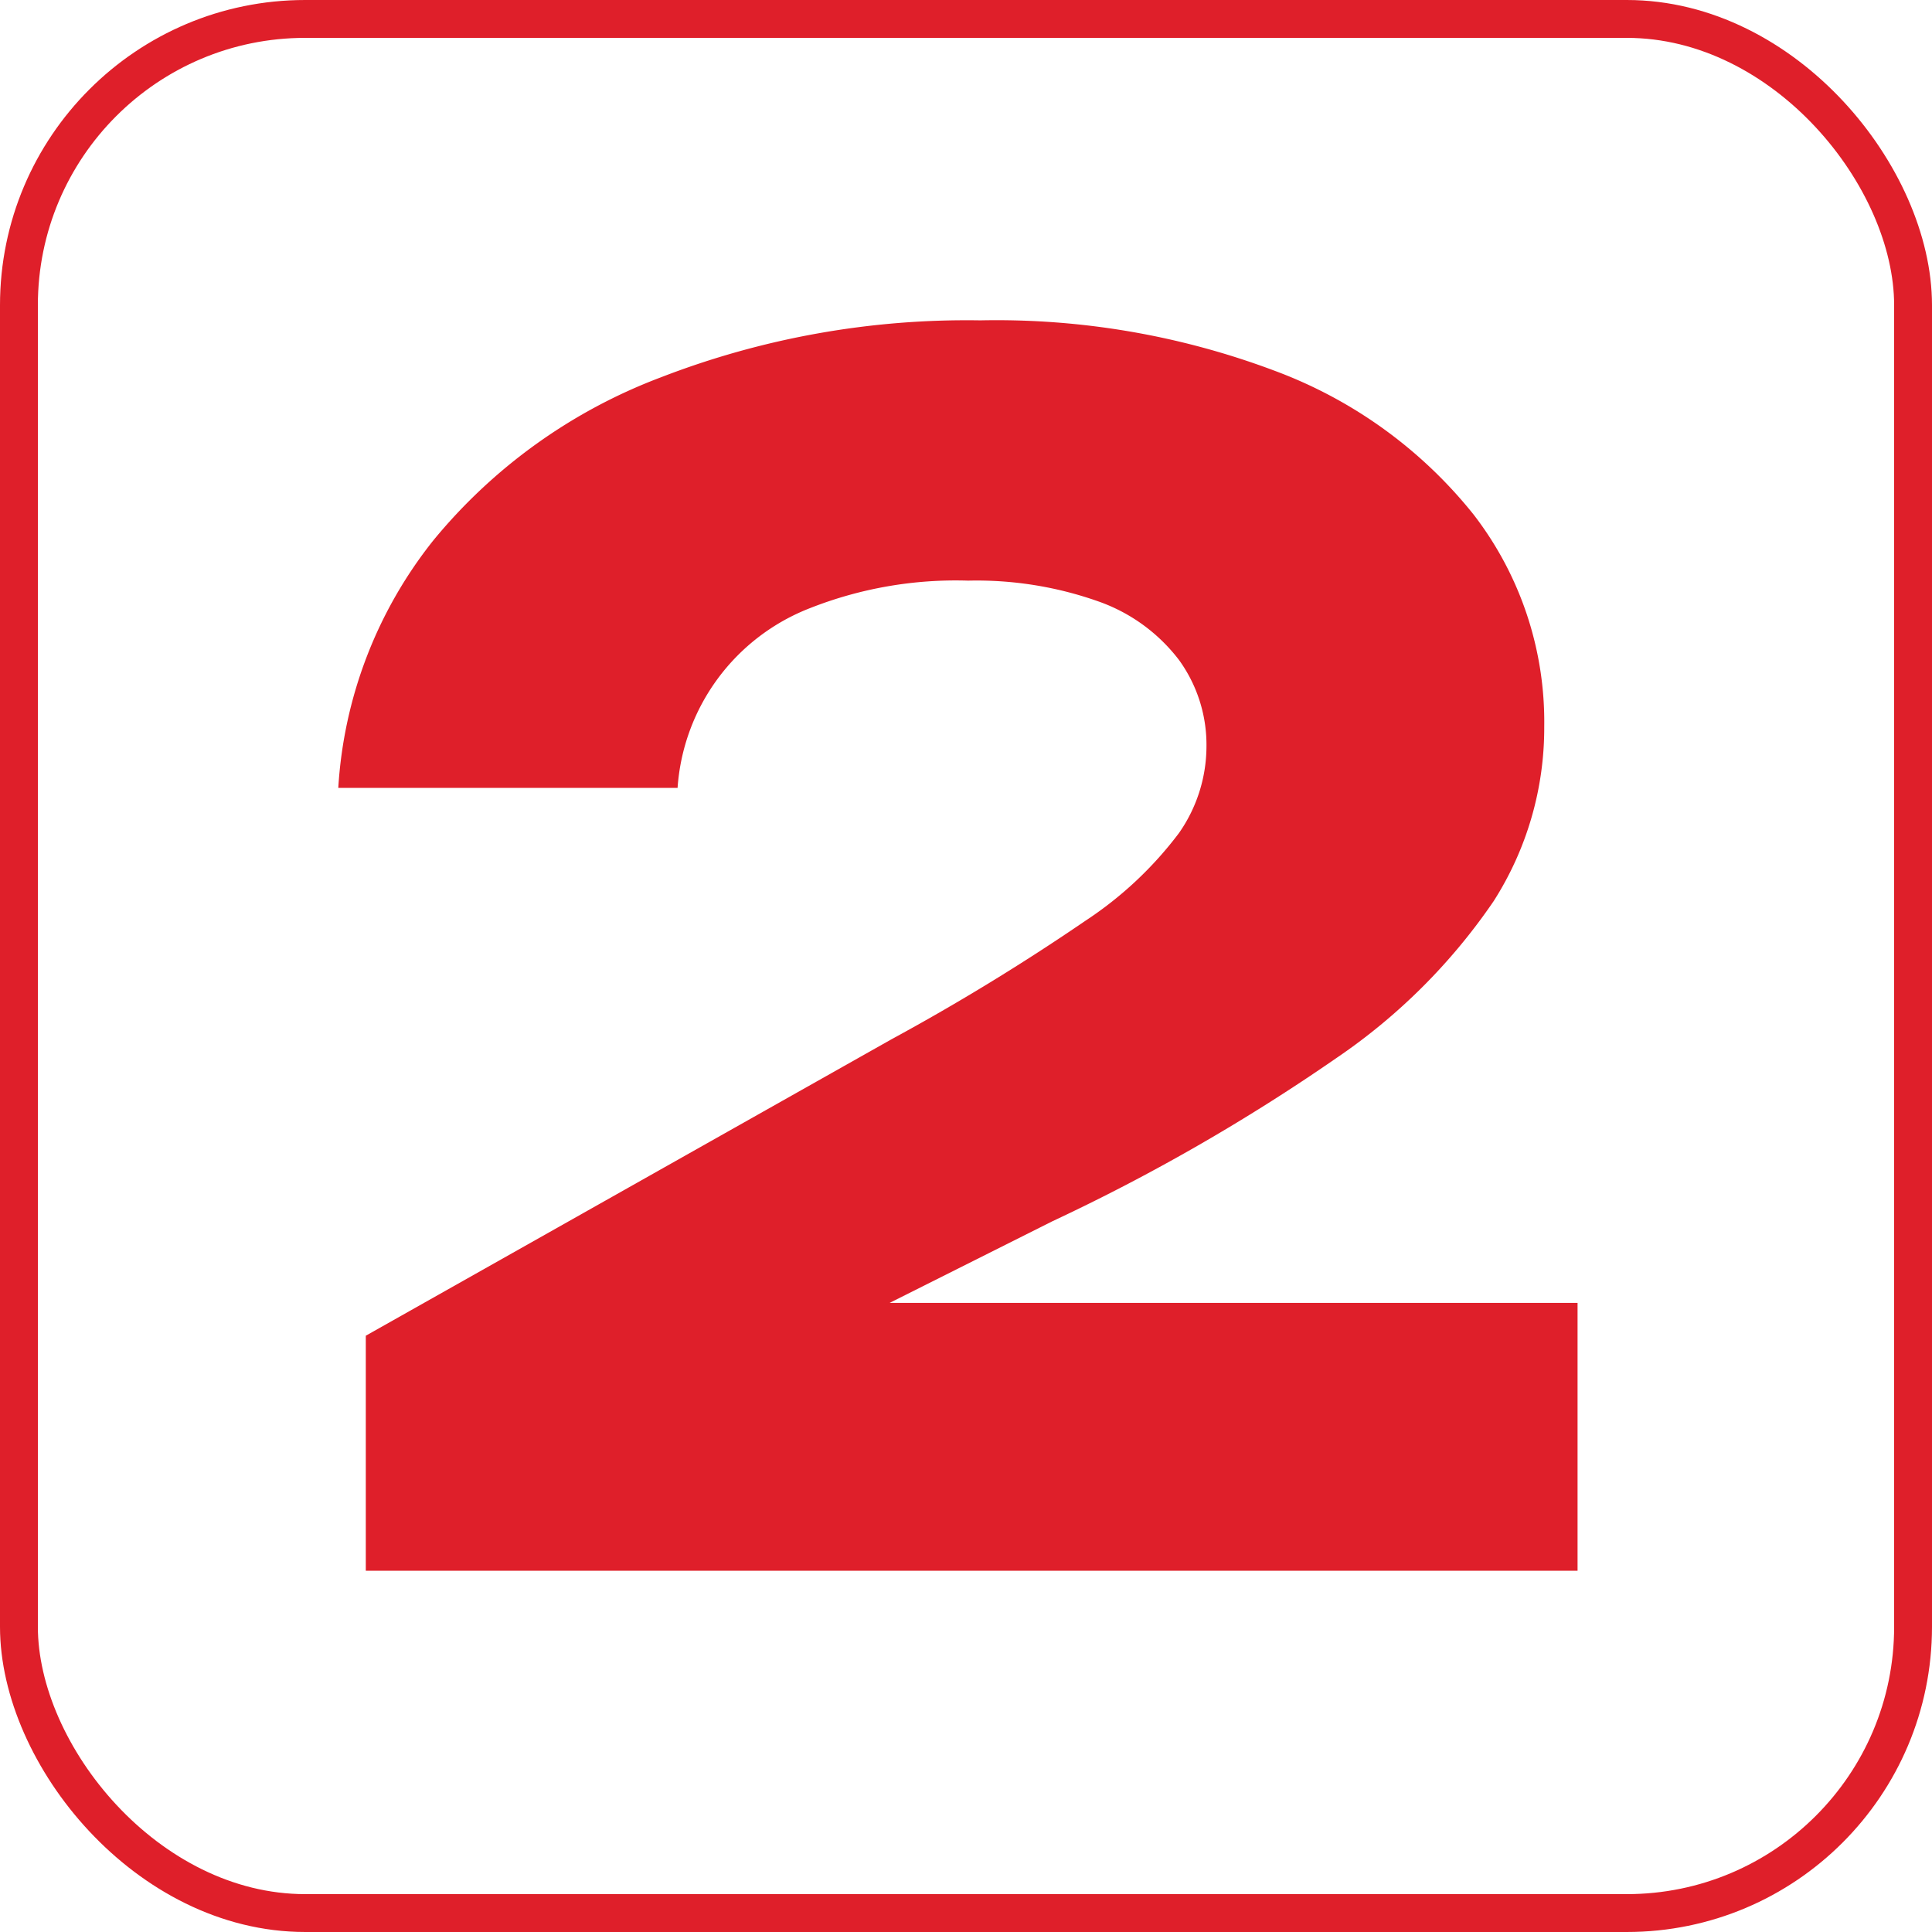 <svg xmlns="http://www.w3.org/2000/svg" viewBox="0 0 76.53 76.53">
  <rect fill="none" stroke="#df1f2a" stroke-miterlimit="10" stroke-width="1.5px" x="0.75" y="0.75" width="75.03" height="75.03" rx="11.34"/>
  <path fill="#df1f2a" d="M35.24,51.61l6.44-3.23a77.51,77.51,0,0,0,11.23-6.45,23.53,23.53,0,0,0,6.26-6.24,12.75,12.75,0,0,0,2-6.9,13.44,13.44,0,0,0-2.8-8.41,18.18,18.18,0,0,0-7.87-5.69,31.29,31.29,0,0,0-11.67-2,33.56,33.56,0,0,0-12.66,2.26,21.45,21.45,0,0,0-9,6.45,17.41,17.41,0,0,0-3.77,9.81H26.84a8.25,8.25,0,0,1,5.27-7.13A15.73,15.73,0,0,1,38.35,23a14.45,14.45,0,0,1,5.15.82,6.89,6.89,0,0,1,3.2,2.32,5.73,5.73,0,0,1,1.09,3.46A6,6,0,0,1,46.7,33,14.8,14.8,0,0,1,43,36.47a88.23,88.23,0,0,1-7.69,4.7L14.49,52.91v9.31h48V51.61Z"/>
</svg>
